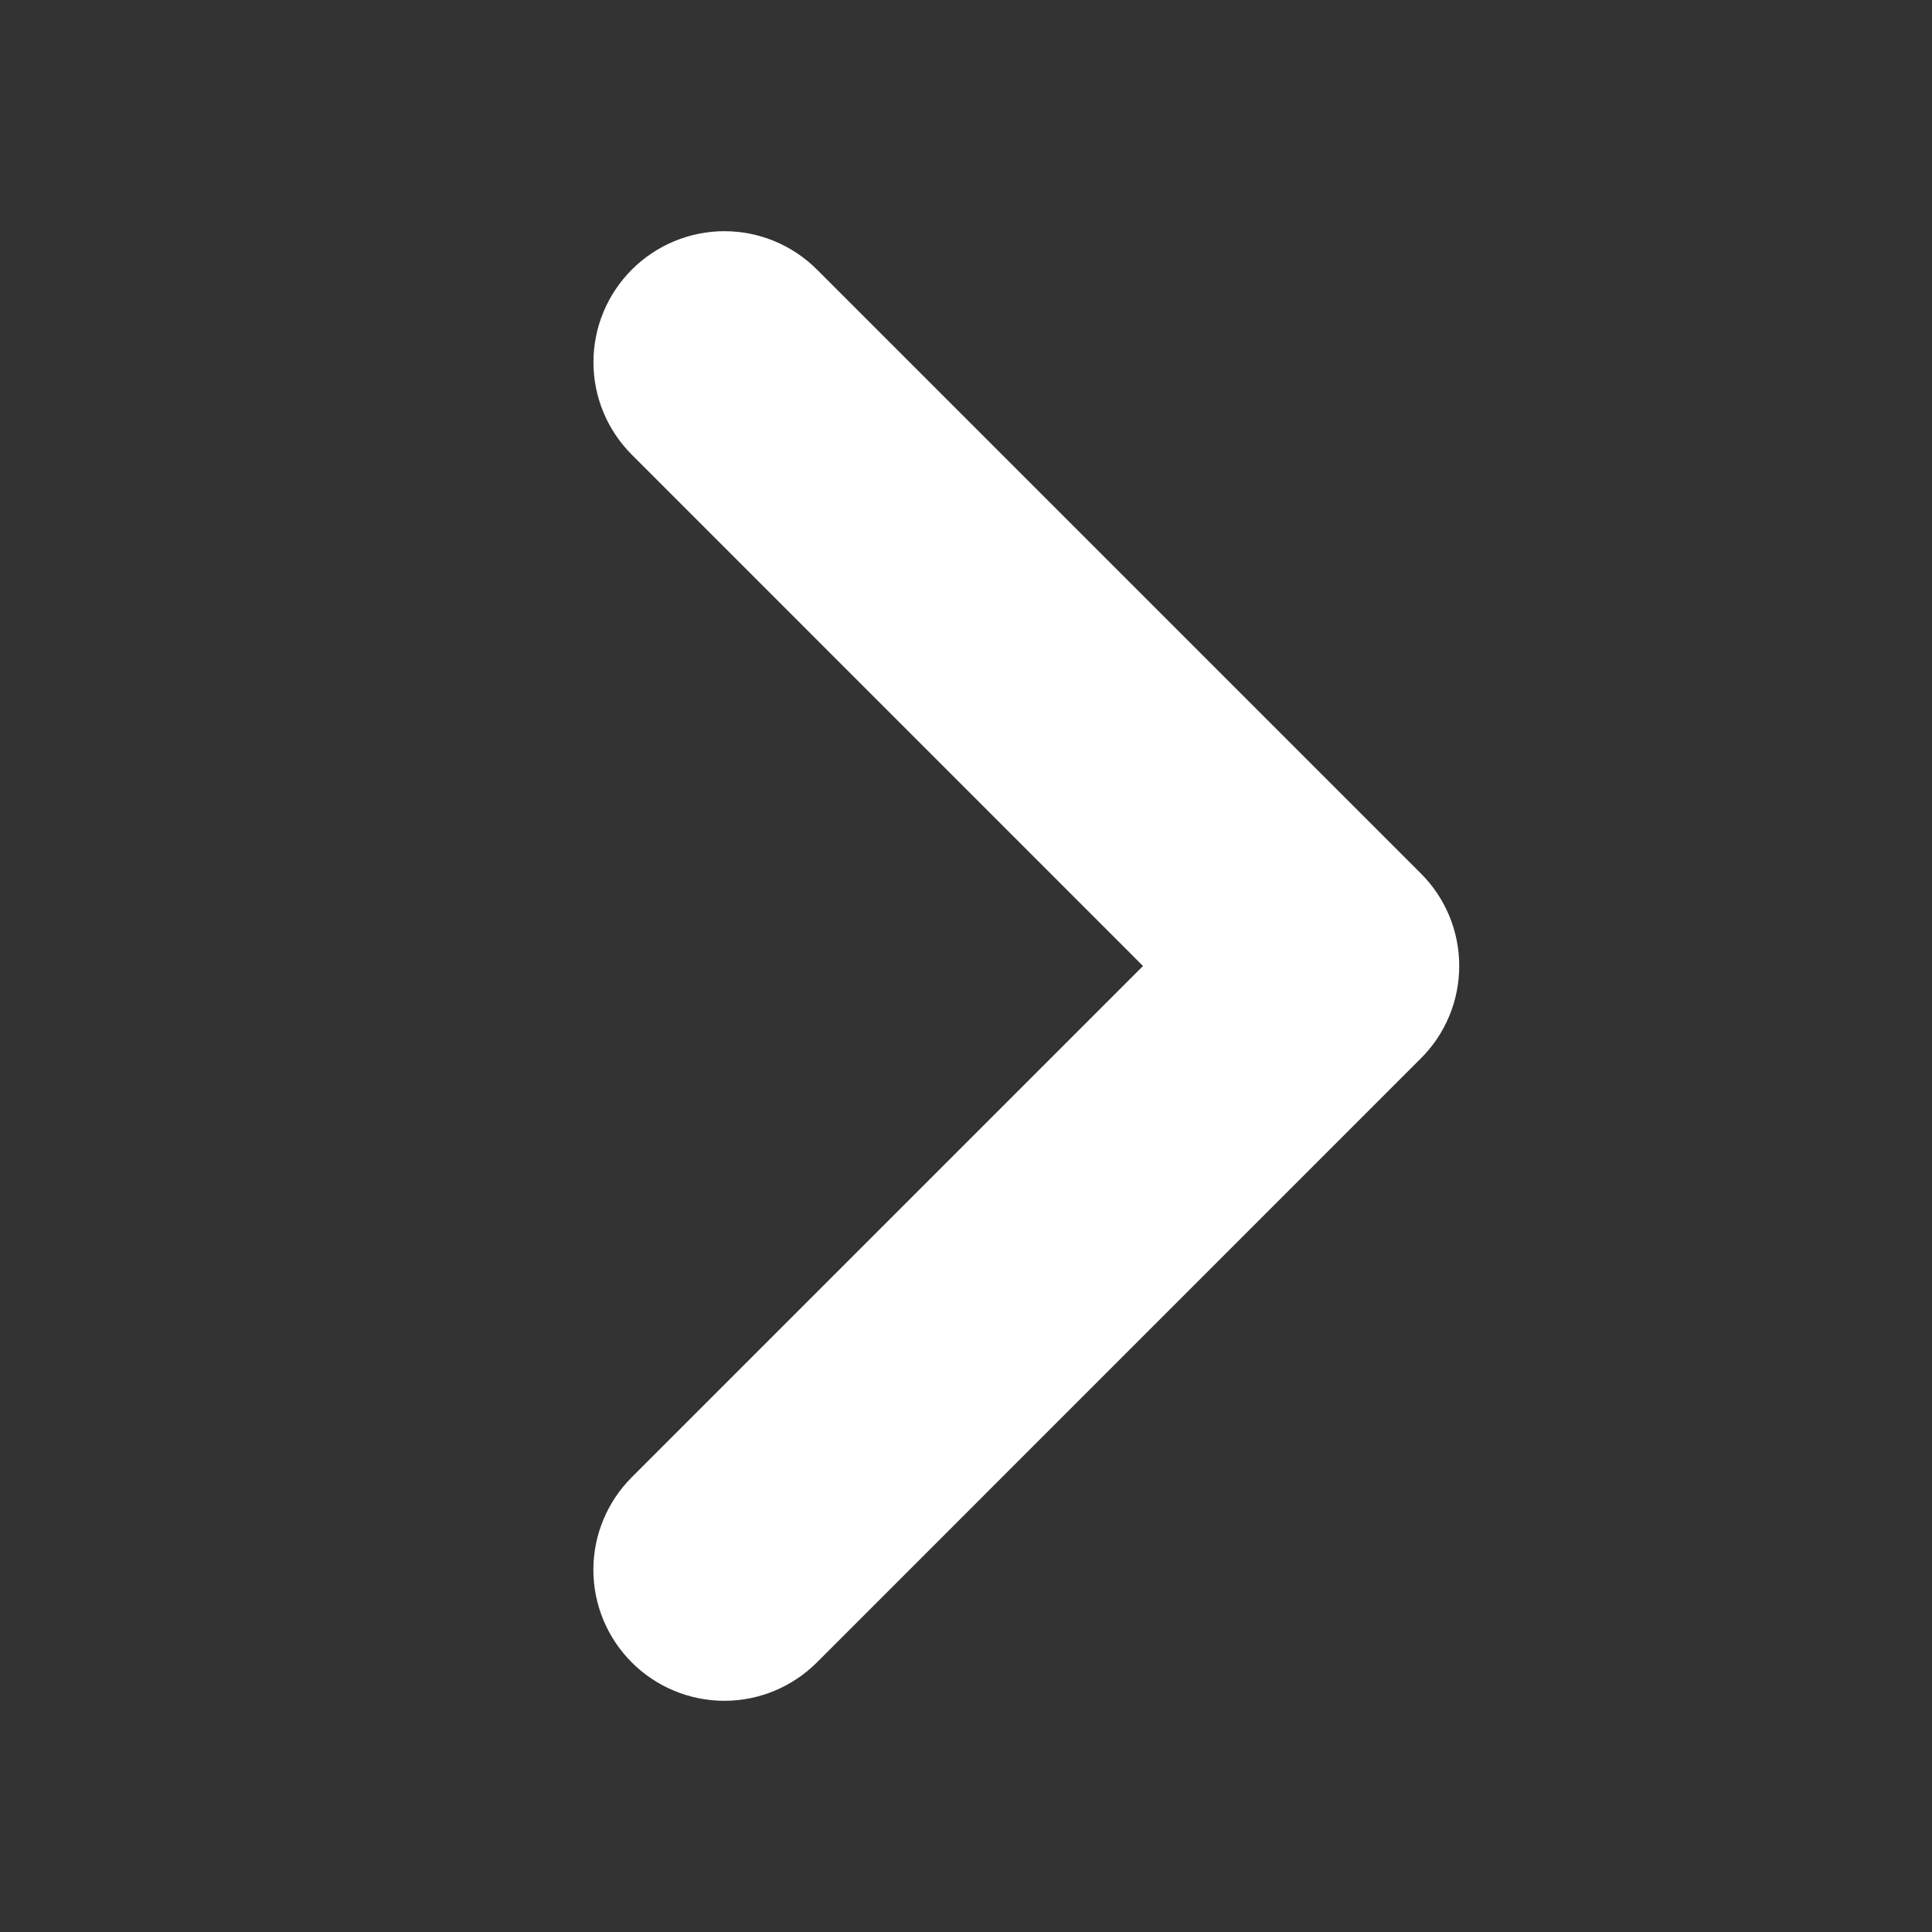 <svg width="24" height="24" viewBox="0 0 24 24" fill="none" xmlns="http://www.w3.org/2000/svg">
<rect x="0" y="0" width="24" height="24" fill="#333333" stroke="none"/>
<path d="M7.371 19.501C7.371 19.932 7.543 20.346 7.848 20.651C8.153 20.956 8.567 21.128 8.998 21.128C9.43 21.128 9.843 20.956 10.148 20.651L10.206 20.594L10.207 20.592L17.649 13.149C17.801 12.999 17.921 12.819 18.003 12.622C18.085 12.425 18.127 12.213 18.127 11.999C18.127 11.785 18.085 11.573 18.003 11.376C17.921 11.179 17.8 10.999 17.648 10.848L10.149 3.349C9.844 3.044 9.431 2.872 8.999 2.872C8.568 2.872 8.154 3.044 7.849 3.349C7.544 3.654 7.372 4.068 7.372 4.499C7.372 4.931 7.544 5.344 7.849 5.649L14.199 12L7.848 18.351C7.543 18.656 7.371 19.07 7.371 19.501Z" fill="white"/>
</svg>
